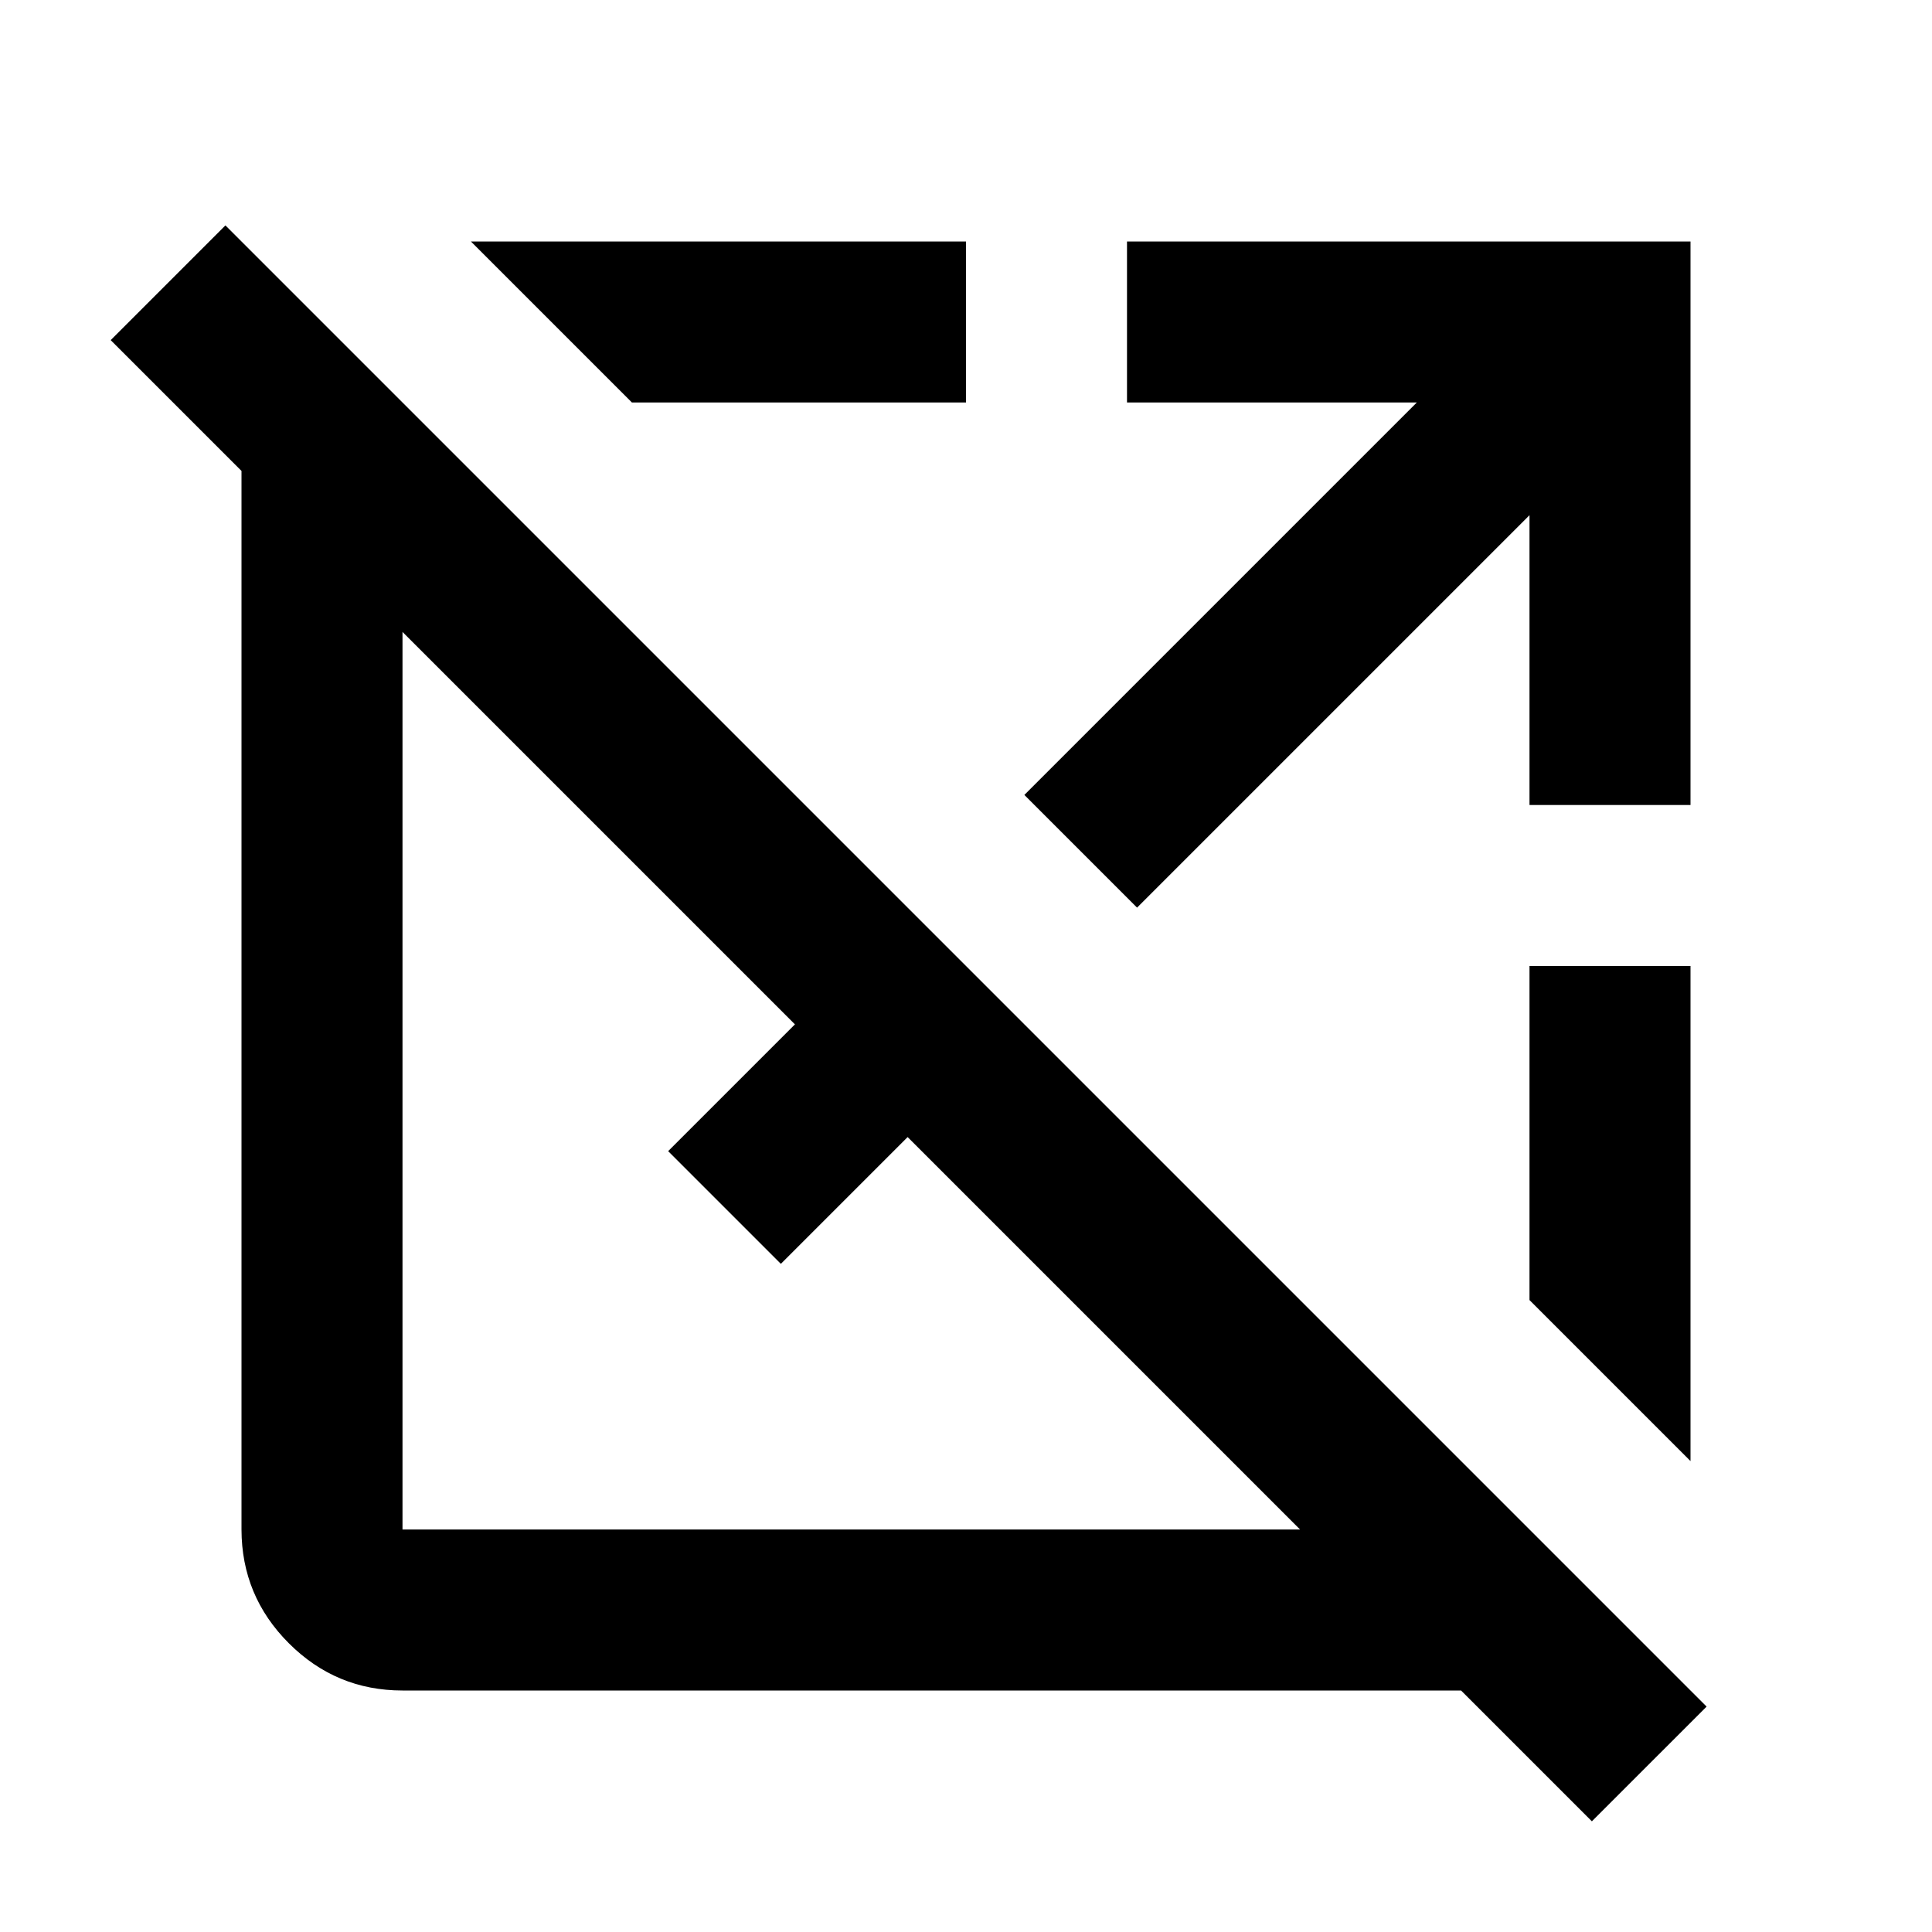 <?xml version="1.0" encoding="utf-8"?>
<!-- Generator: www.svgicons.com -->
<svg xmlns="http://www.w3.org/2000/svg" width="800" height="800" viewBox="0 0 24 24">
<path fill="currentColor" d="M19.775 22.625L18.15 21H5q-.825 0-1.412-.587T3 19V5.85L1.375 4.225L2.8 2.8l18.4 18.4zM5 19h11.15l-4.875-4.875L9.7 15.7l-1.4-1.4l1.575-1.575L5 7.85zM7.85 5l-2-2H12v2zm6.275 6.275l-1.4-1.4L17.6 5H14V3h7v7h-2V6.4zM21 18.15l-2-2V12h2z"/>
</svg>